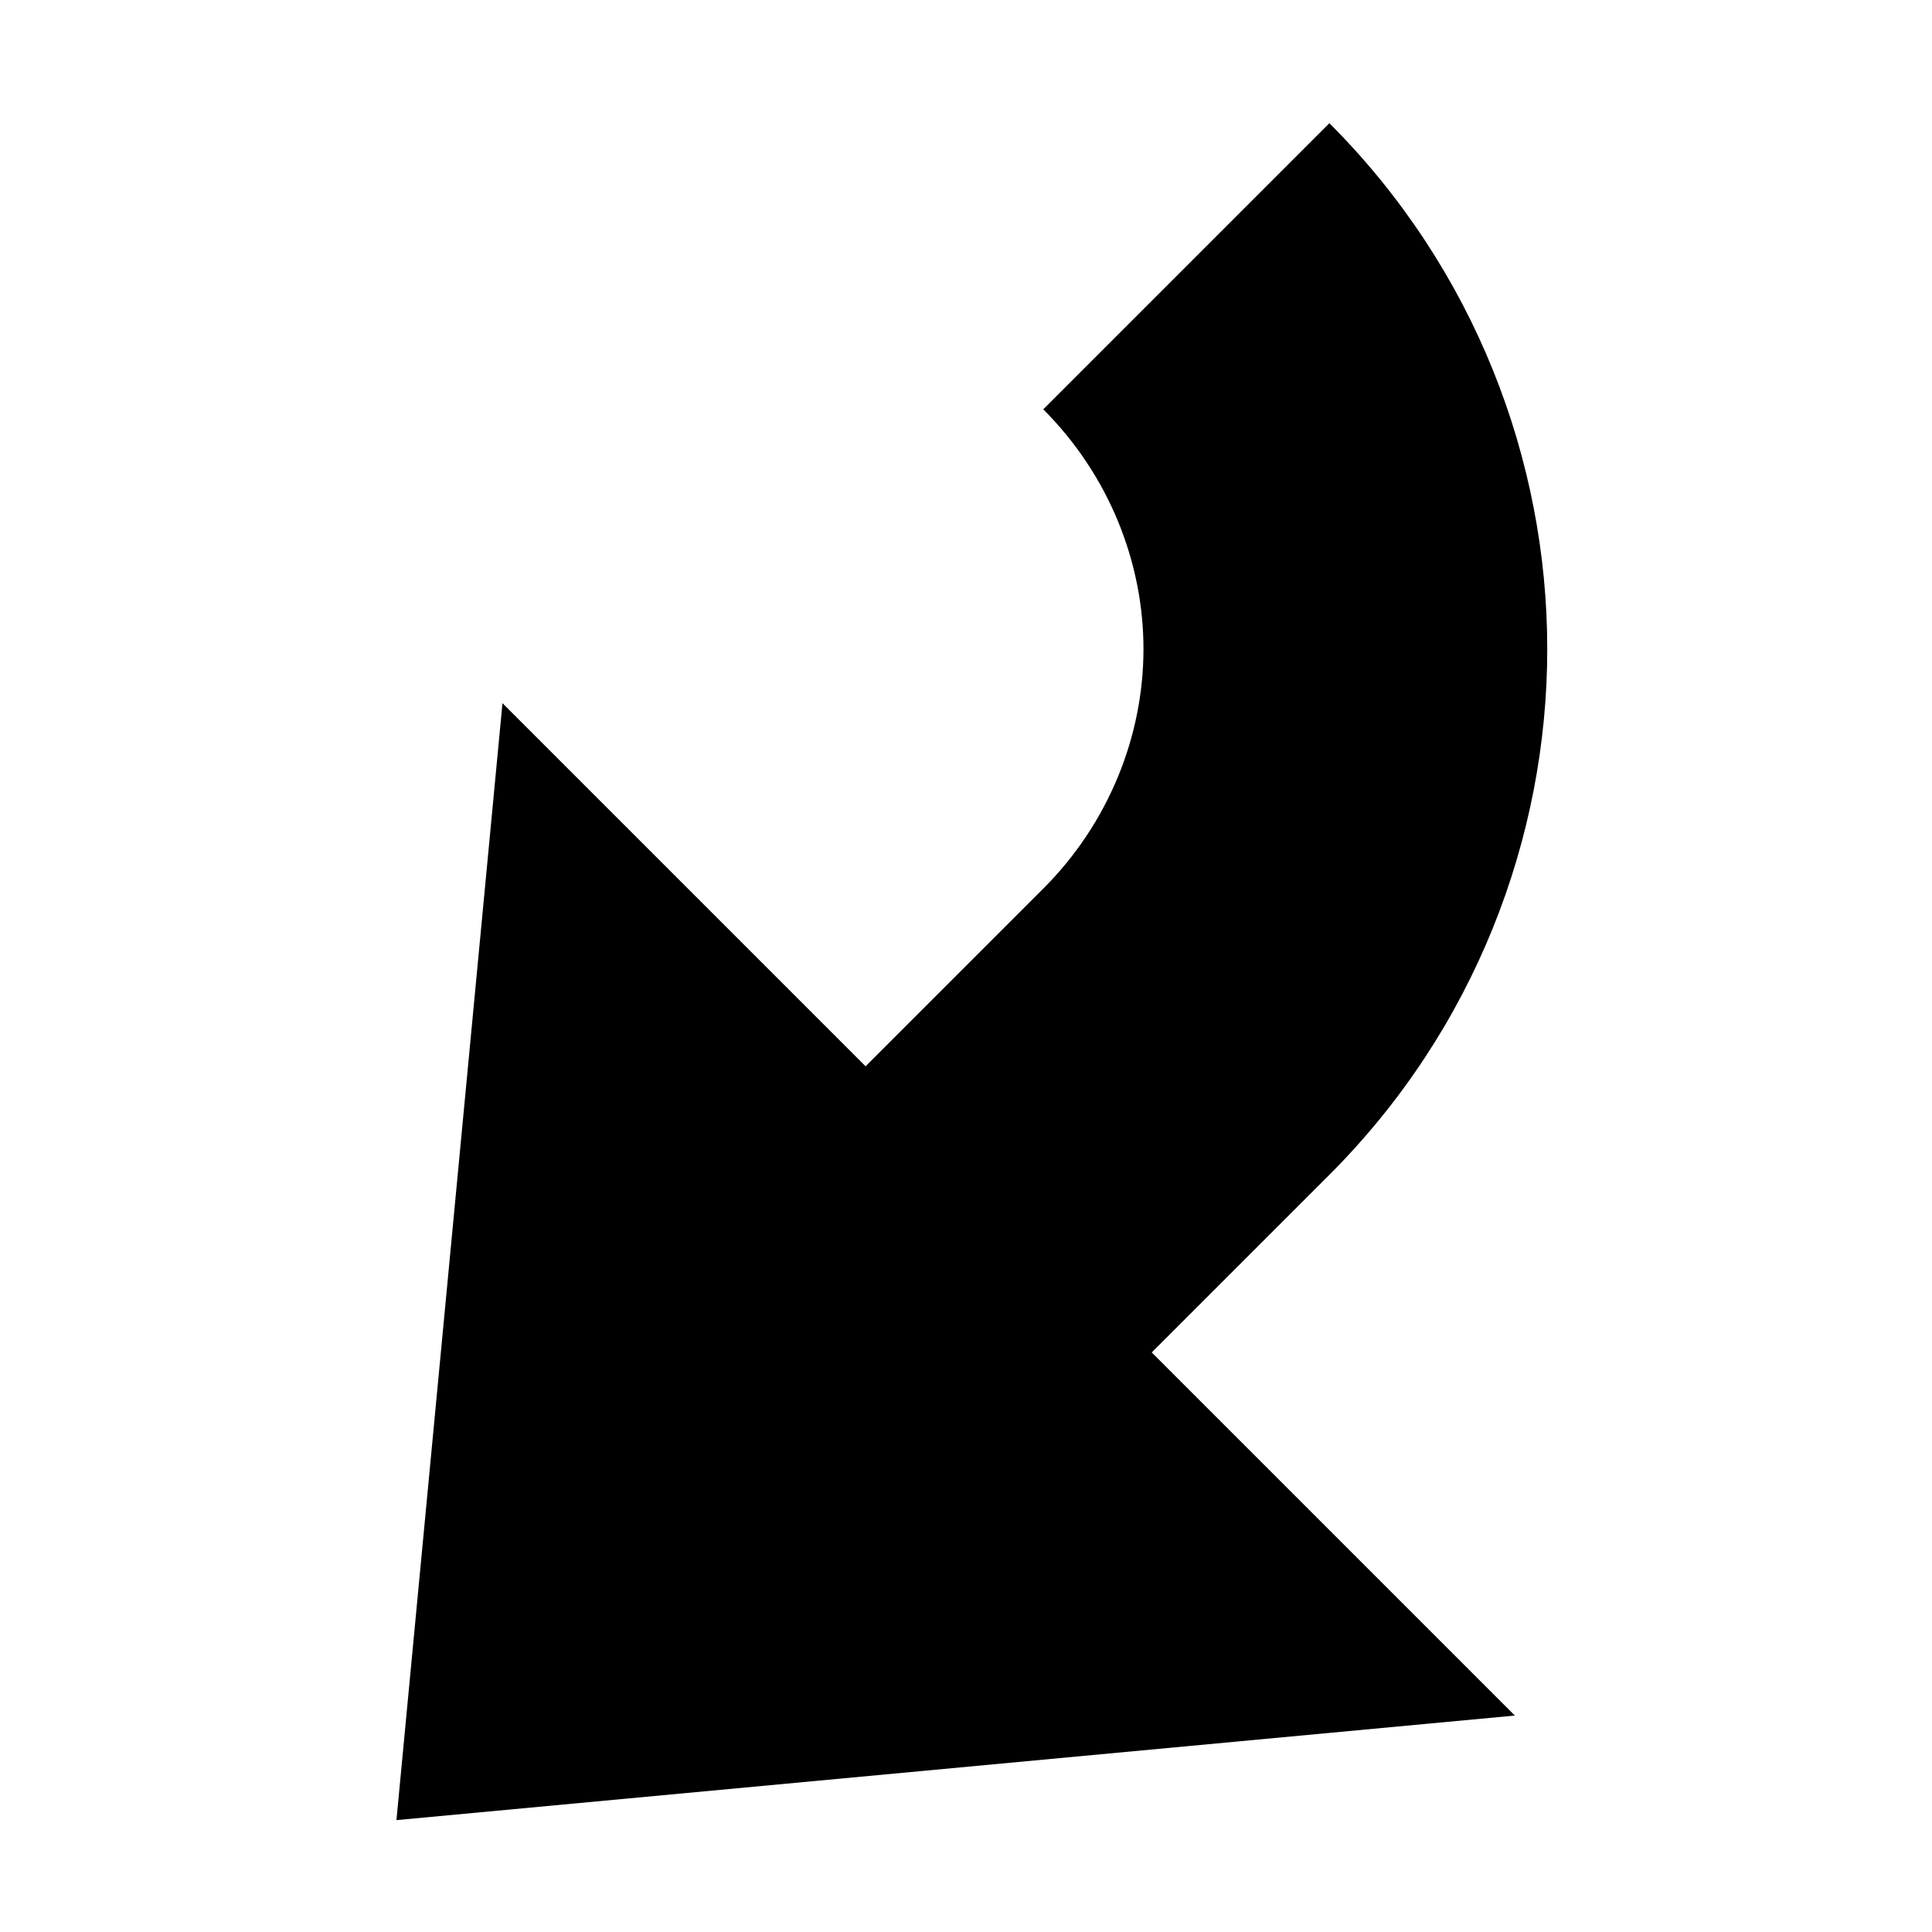 <?xml version="1.0" encoding="UTF-8"?>
<!-- The Best Svg Icon site in the world: iconSvg.co, Visit us! https://iconsvg.co -->
<svg fill="#000000" width="800px" height="800px" version="1.1" viewBox="144 144 512 512" xmlns="http://www.w3.org/2000/svg">
 <path d="m545.45 598.64-96.23-96.23 47.082-47.082c38.492-38.492 57.738-89.301 57.738-139.34s-19.246-100.85-57.738-139.34l-75.828 75.828c17.32 17.32 26.559 40.418 26.559 63.512s-9.238 46.191-26.559 63.512l-47.082 47.082-96.23-96.23-28.098 296z"/>
</svg>